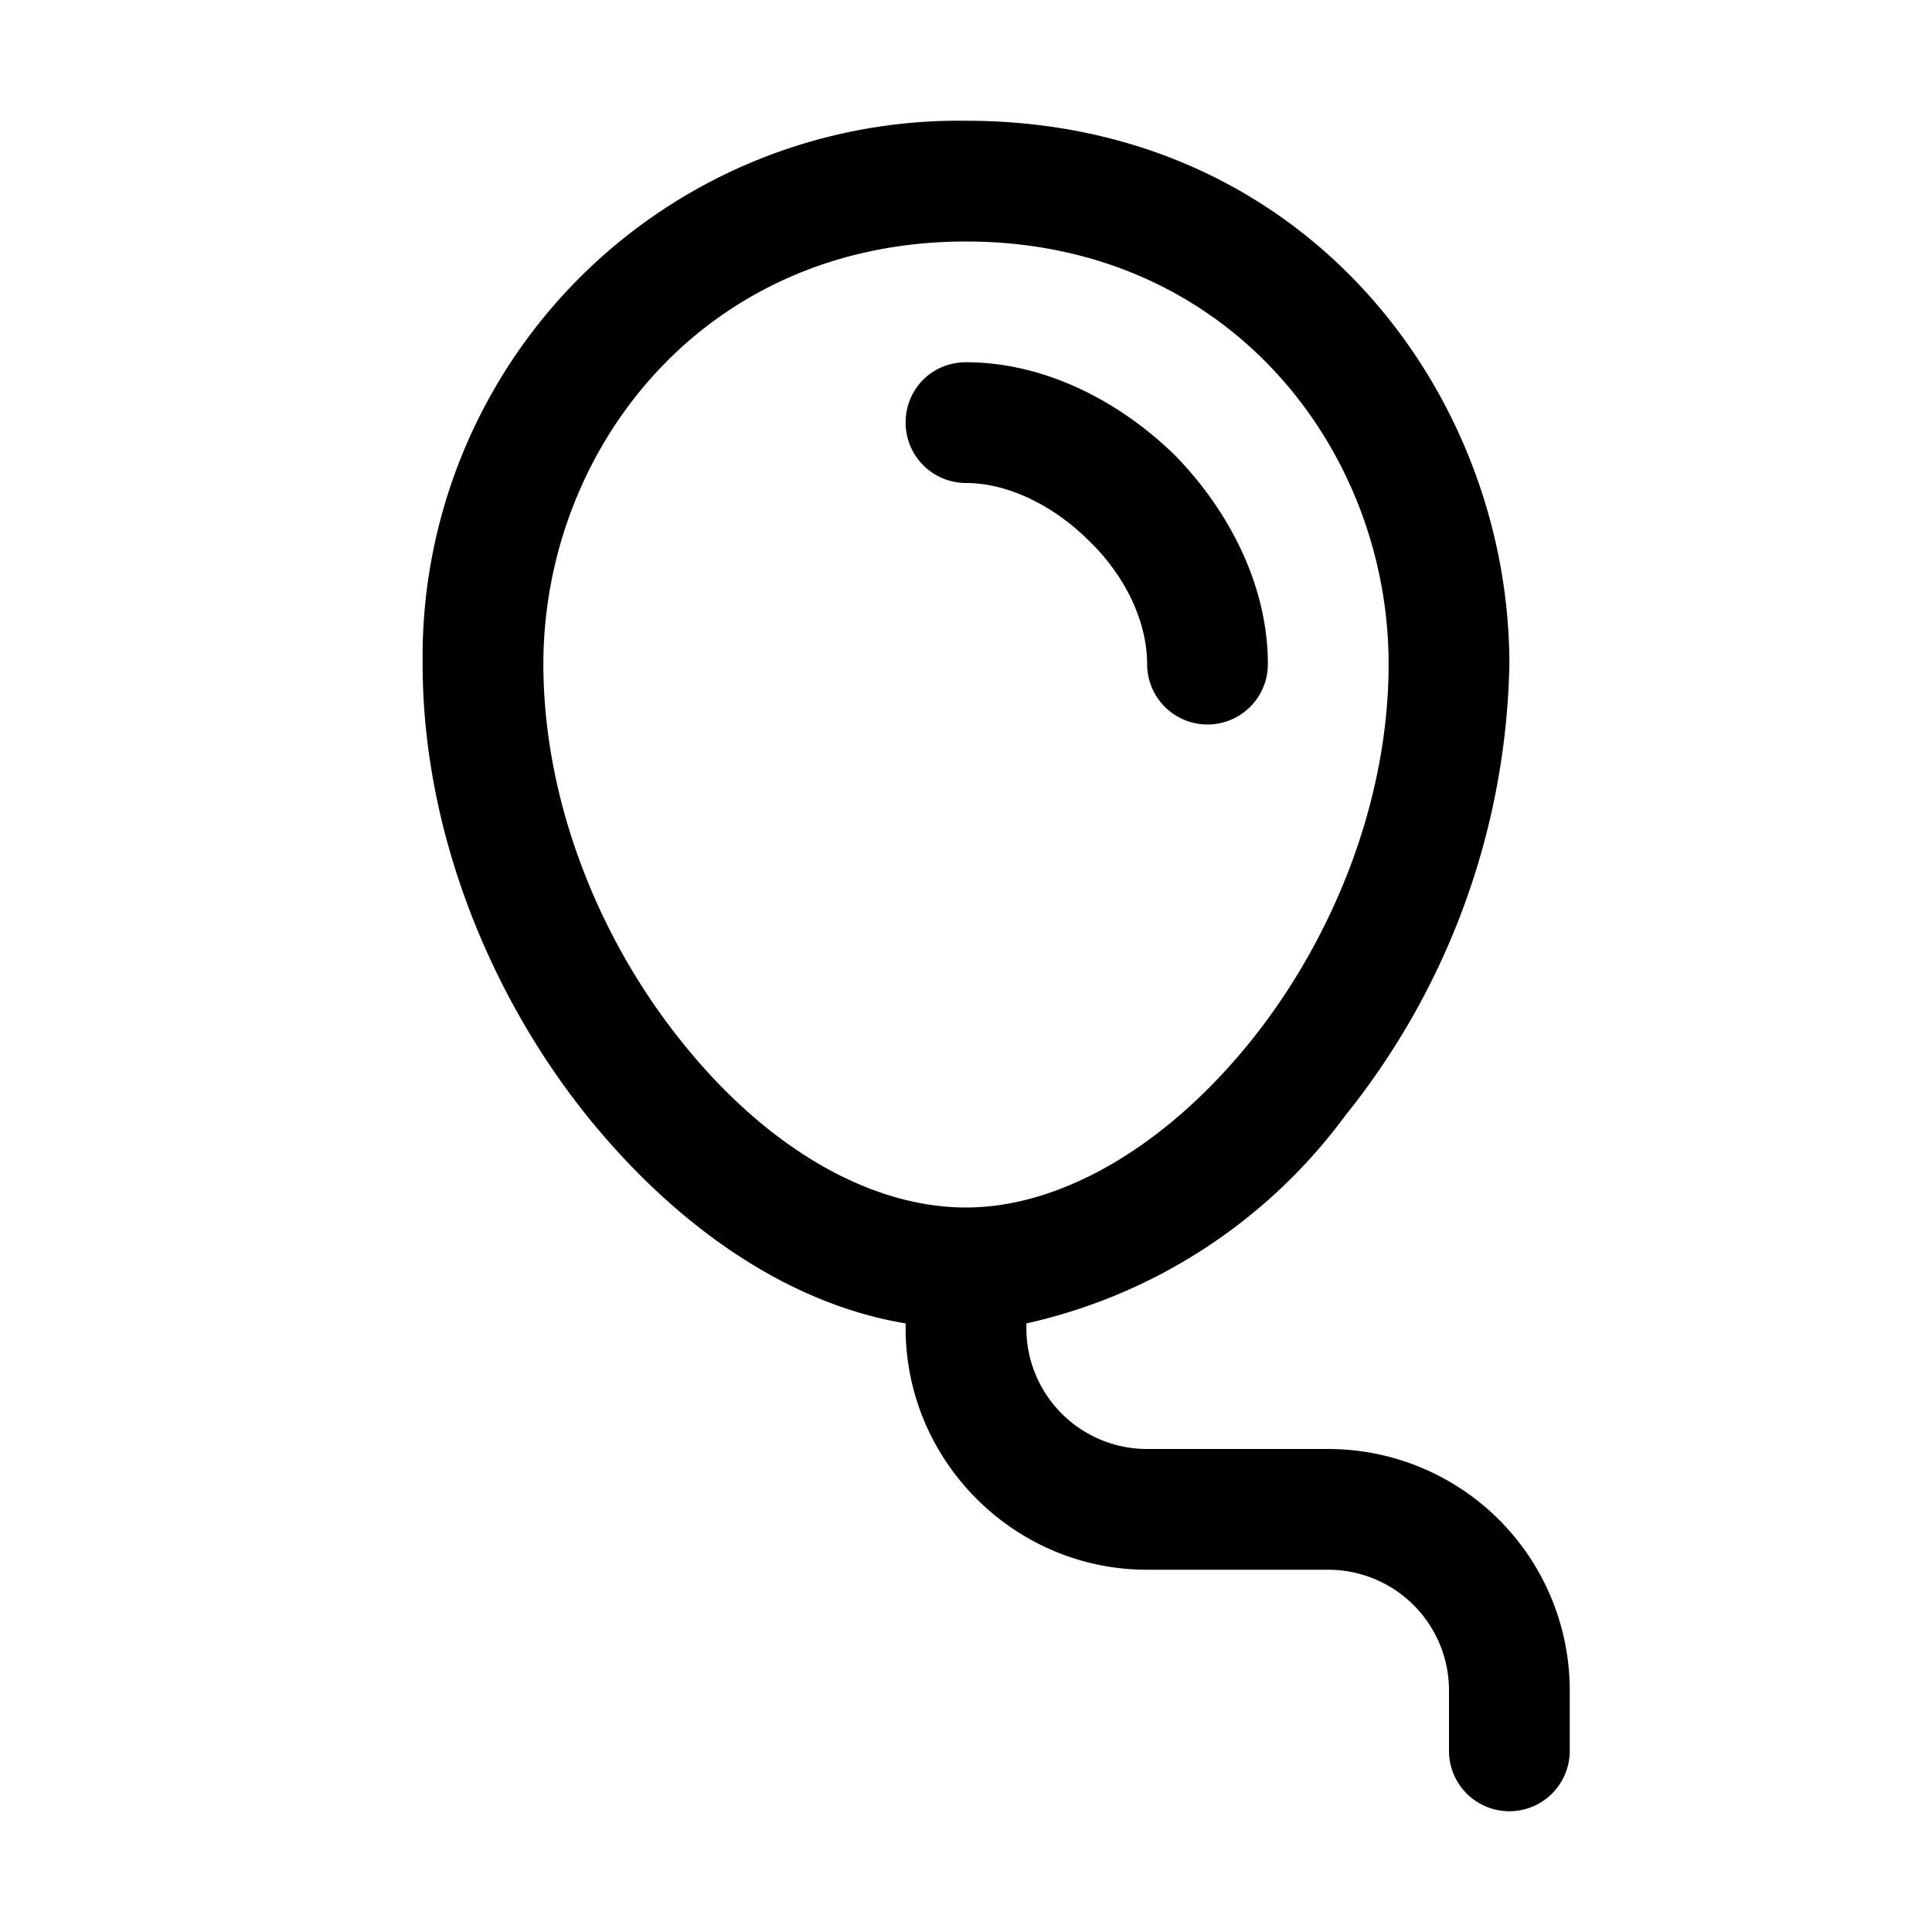 <svg width="16" height="16" viewBox="0 0 16 16" xmlns="http://www.w3.org/2000/svg"><path d="M7.5 3.5c0-.28.22-.5.5-.5.66 0 1.28.33 1.73.77.44.45.77 1.07.77 1.73a.5.5 0 0 1-1 0c0-.34-.17-.72-.48-1.02C8.72 4.18 8.34 4 8 4a.5.5 0 0 1-.5-.5Zm1 7.46a4.49 4.49 0 0 0 2.64-1.72A6.15 6.15 0 0 0 12.5 5.5C12.5 3.27 10.82 1 8 1a4.44 4.44 0 0 0-4.5 4.5c0 1.37.55 2.73 1.36 3.74.7.87 1.62 1.55 2.64 1.72V11c0 1.1.9 2 2 2H11a1 1 0 0 1 1 1v.5a.5.5 0 0 0 1 0V14a2 2 0 0 0-2-2H9.5a1 1 0 0 1-1-1v-.04ZM8 2c2.18 0 3.5 1.73 3.5 3.5 0 1.12-.45 2.26-1.14 3.12C9.66 9.49 8.79 10 8 10c-.8 0-1.66-.5-2.36-1.38-.69-.86-1.14-2-1.14-3.12C4.5 3.73 5.82 2 8 2Z"/></svg>